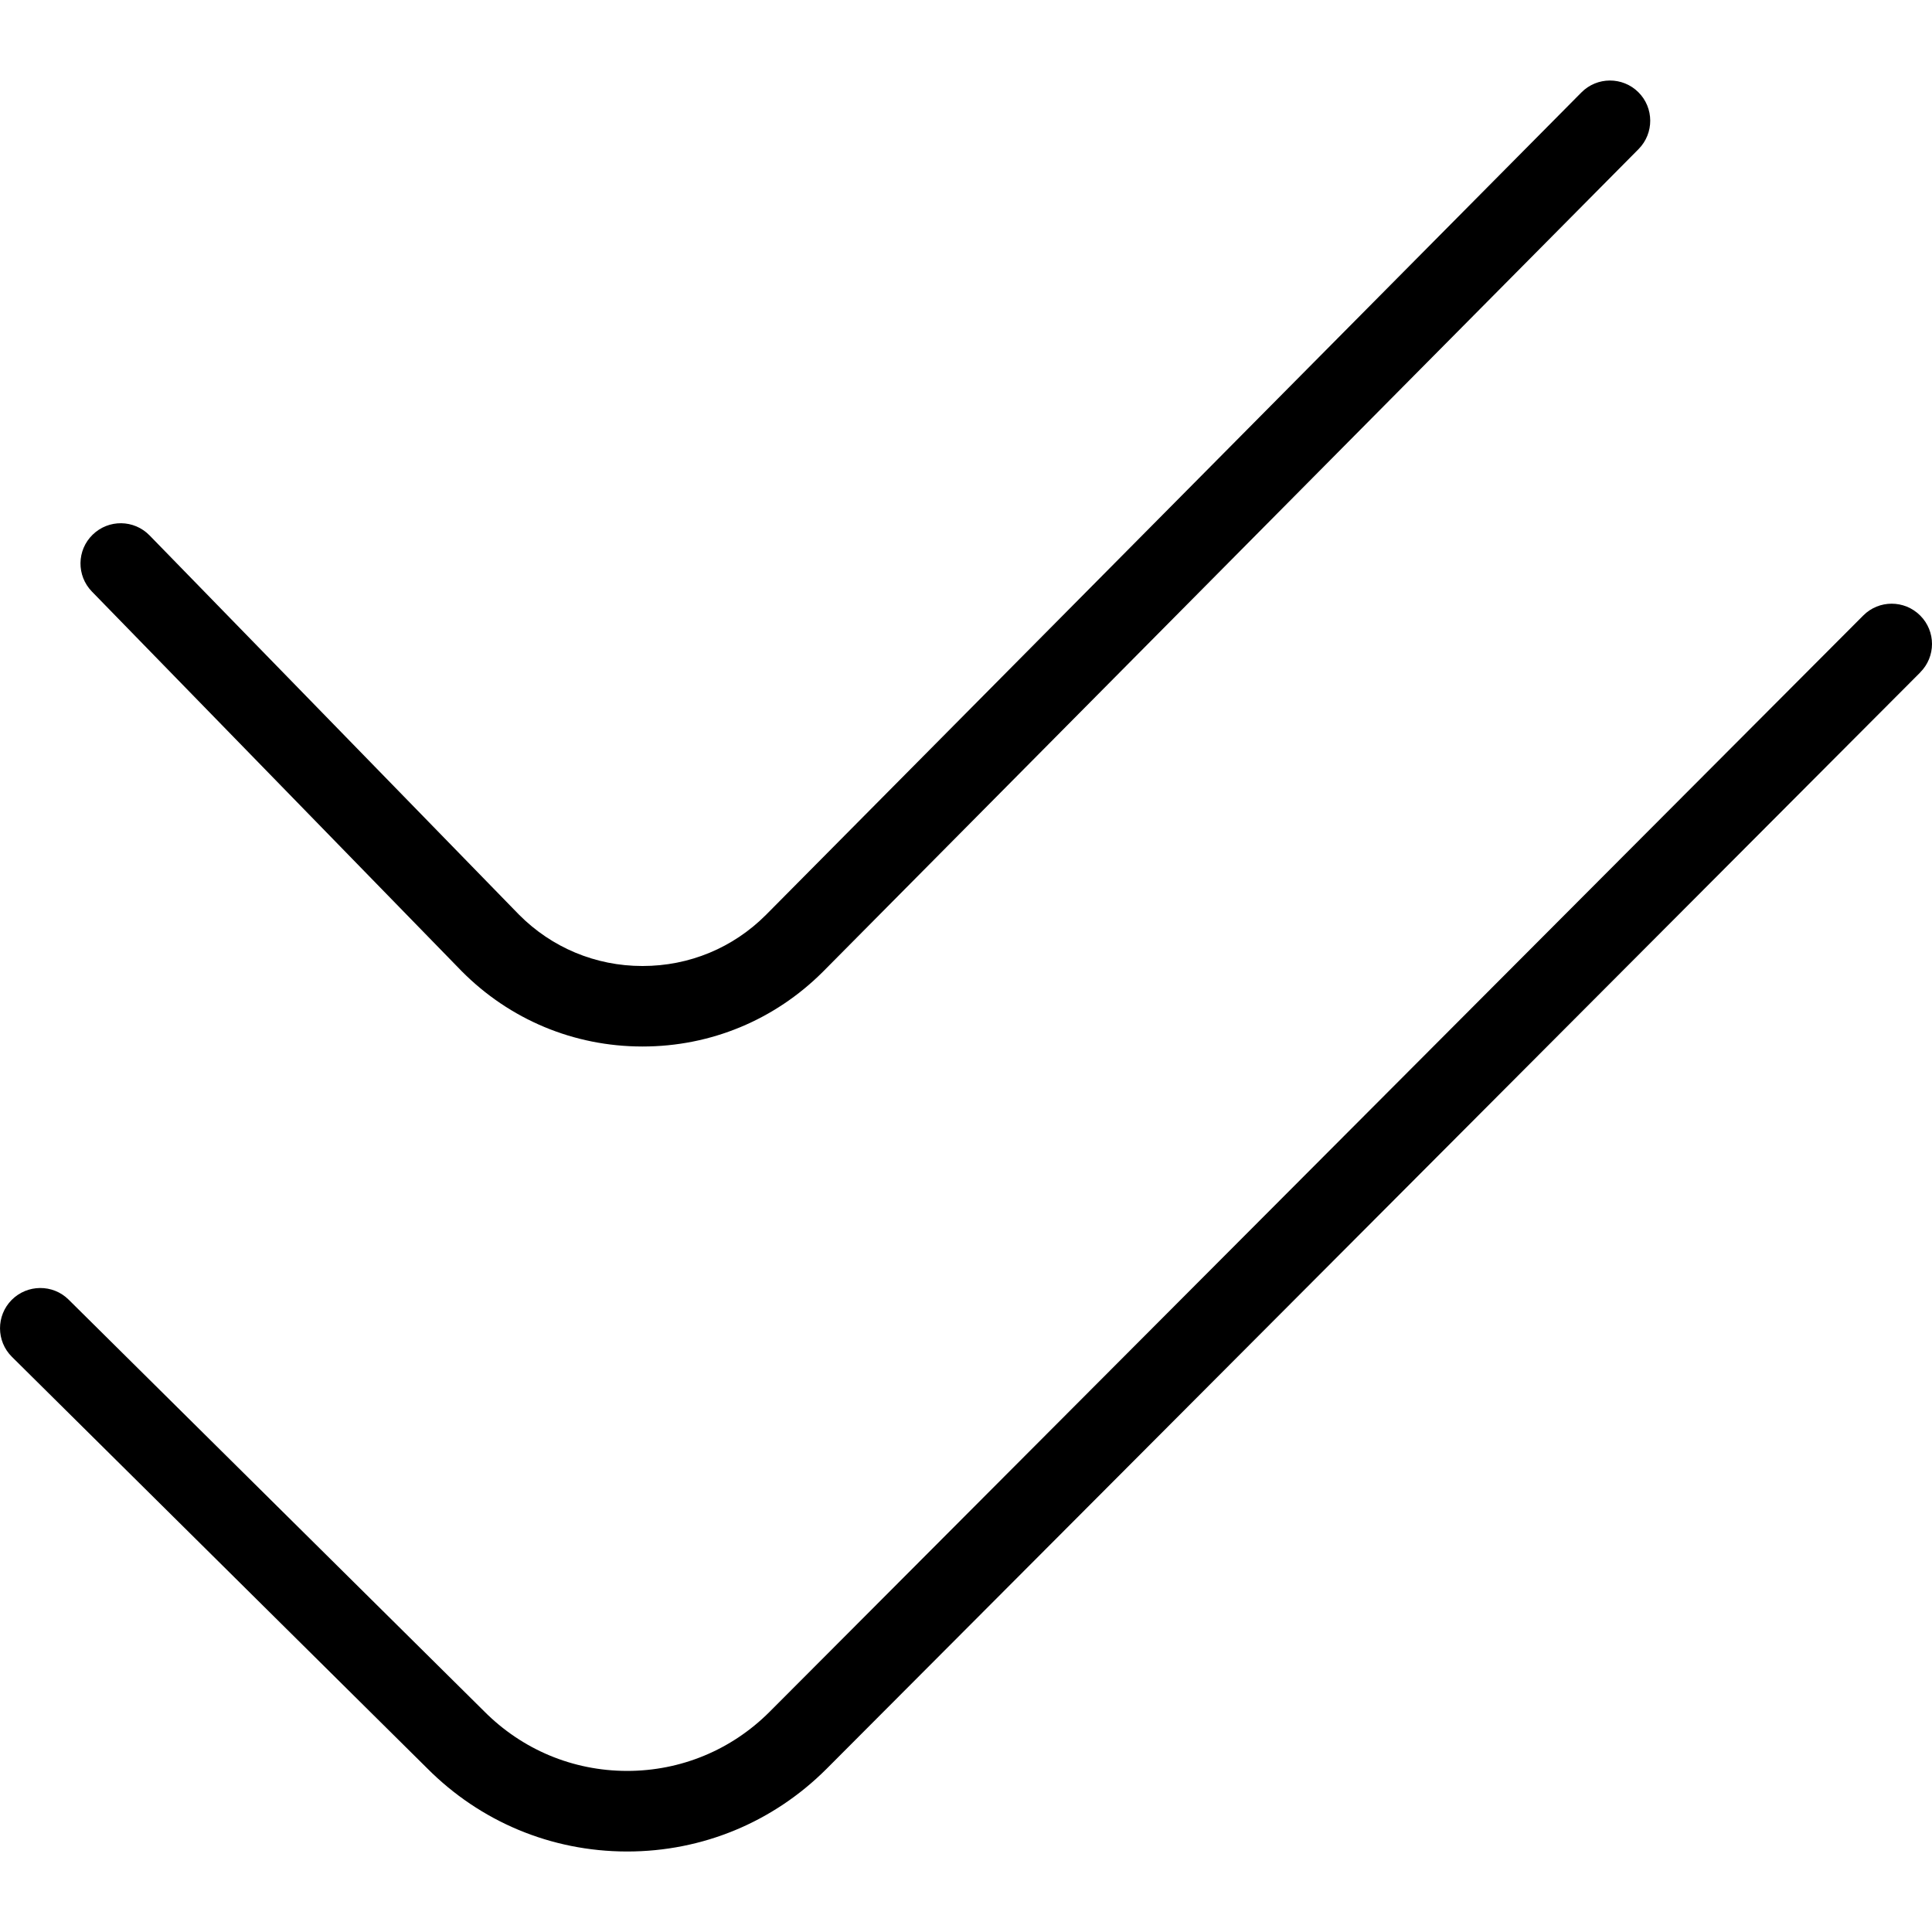 <?xml version="1.0" encoding="UTF-8"?>
<svg xmlns="http://www.w3.org/2000/svg" id="Layer_1" data-name="Layer 1" viewBox="0 0 24 24" width="512" height="512"><path d="m23.854,8.353l-13.588,13.622c-.662.661-1.54,1.025-2.475,1.025h-.007c-.938-.002-1.818-.37-2.479-1.035L.148,16.855c-.196-.194-.197-.511-.003-.707.194-.195.511-.198.707-.004l5.16,5.112c.475.479,1.104.741,1.773.743h.005c.668,0,1.295-.26,1.768-.732l13.588-13.621c.195-.196.512-.195.707,0,.196.195.196.512,0,.707Zm-18.12,3.71c.598.603,1.394.936,2.242.937h.007c.846,0,1.641-.33,2.24-.929L20.355,1.852c.194-.196.193-.513-.003-.707s-.513-.193-.707.003l-10.13,10.217c-.409.41-.953.635-1.532.635h-.004c-.581,0-1.126-.229-1.532-.638L1.858,6.651c-.193-.198-.509-.202-.707-.009-.198.192-.202.509-.009.707l4.592,4.714Z"/></svg>

